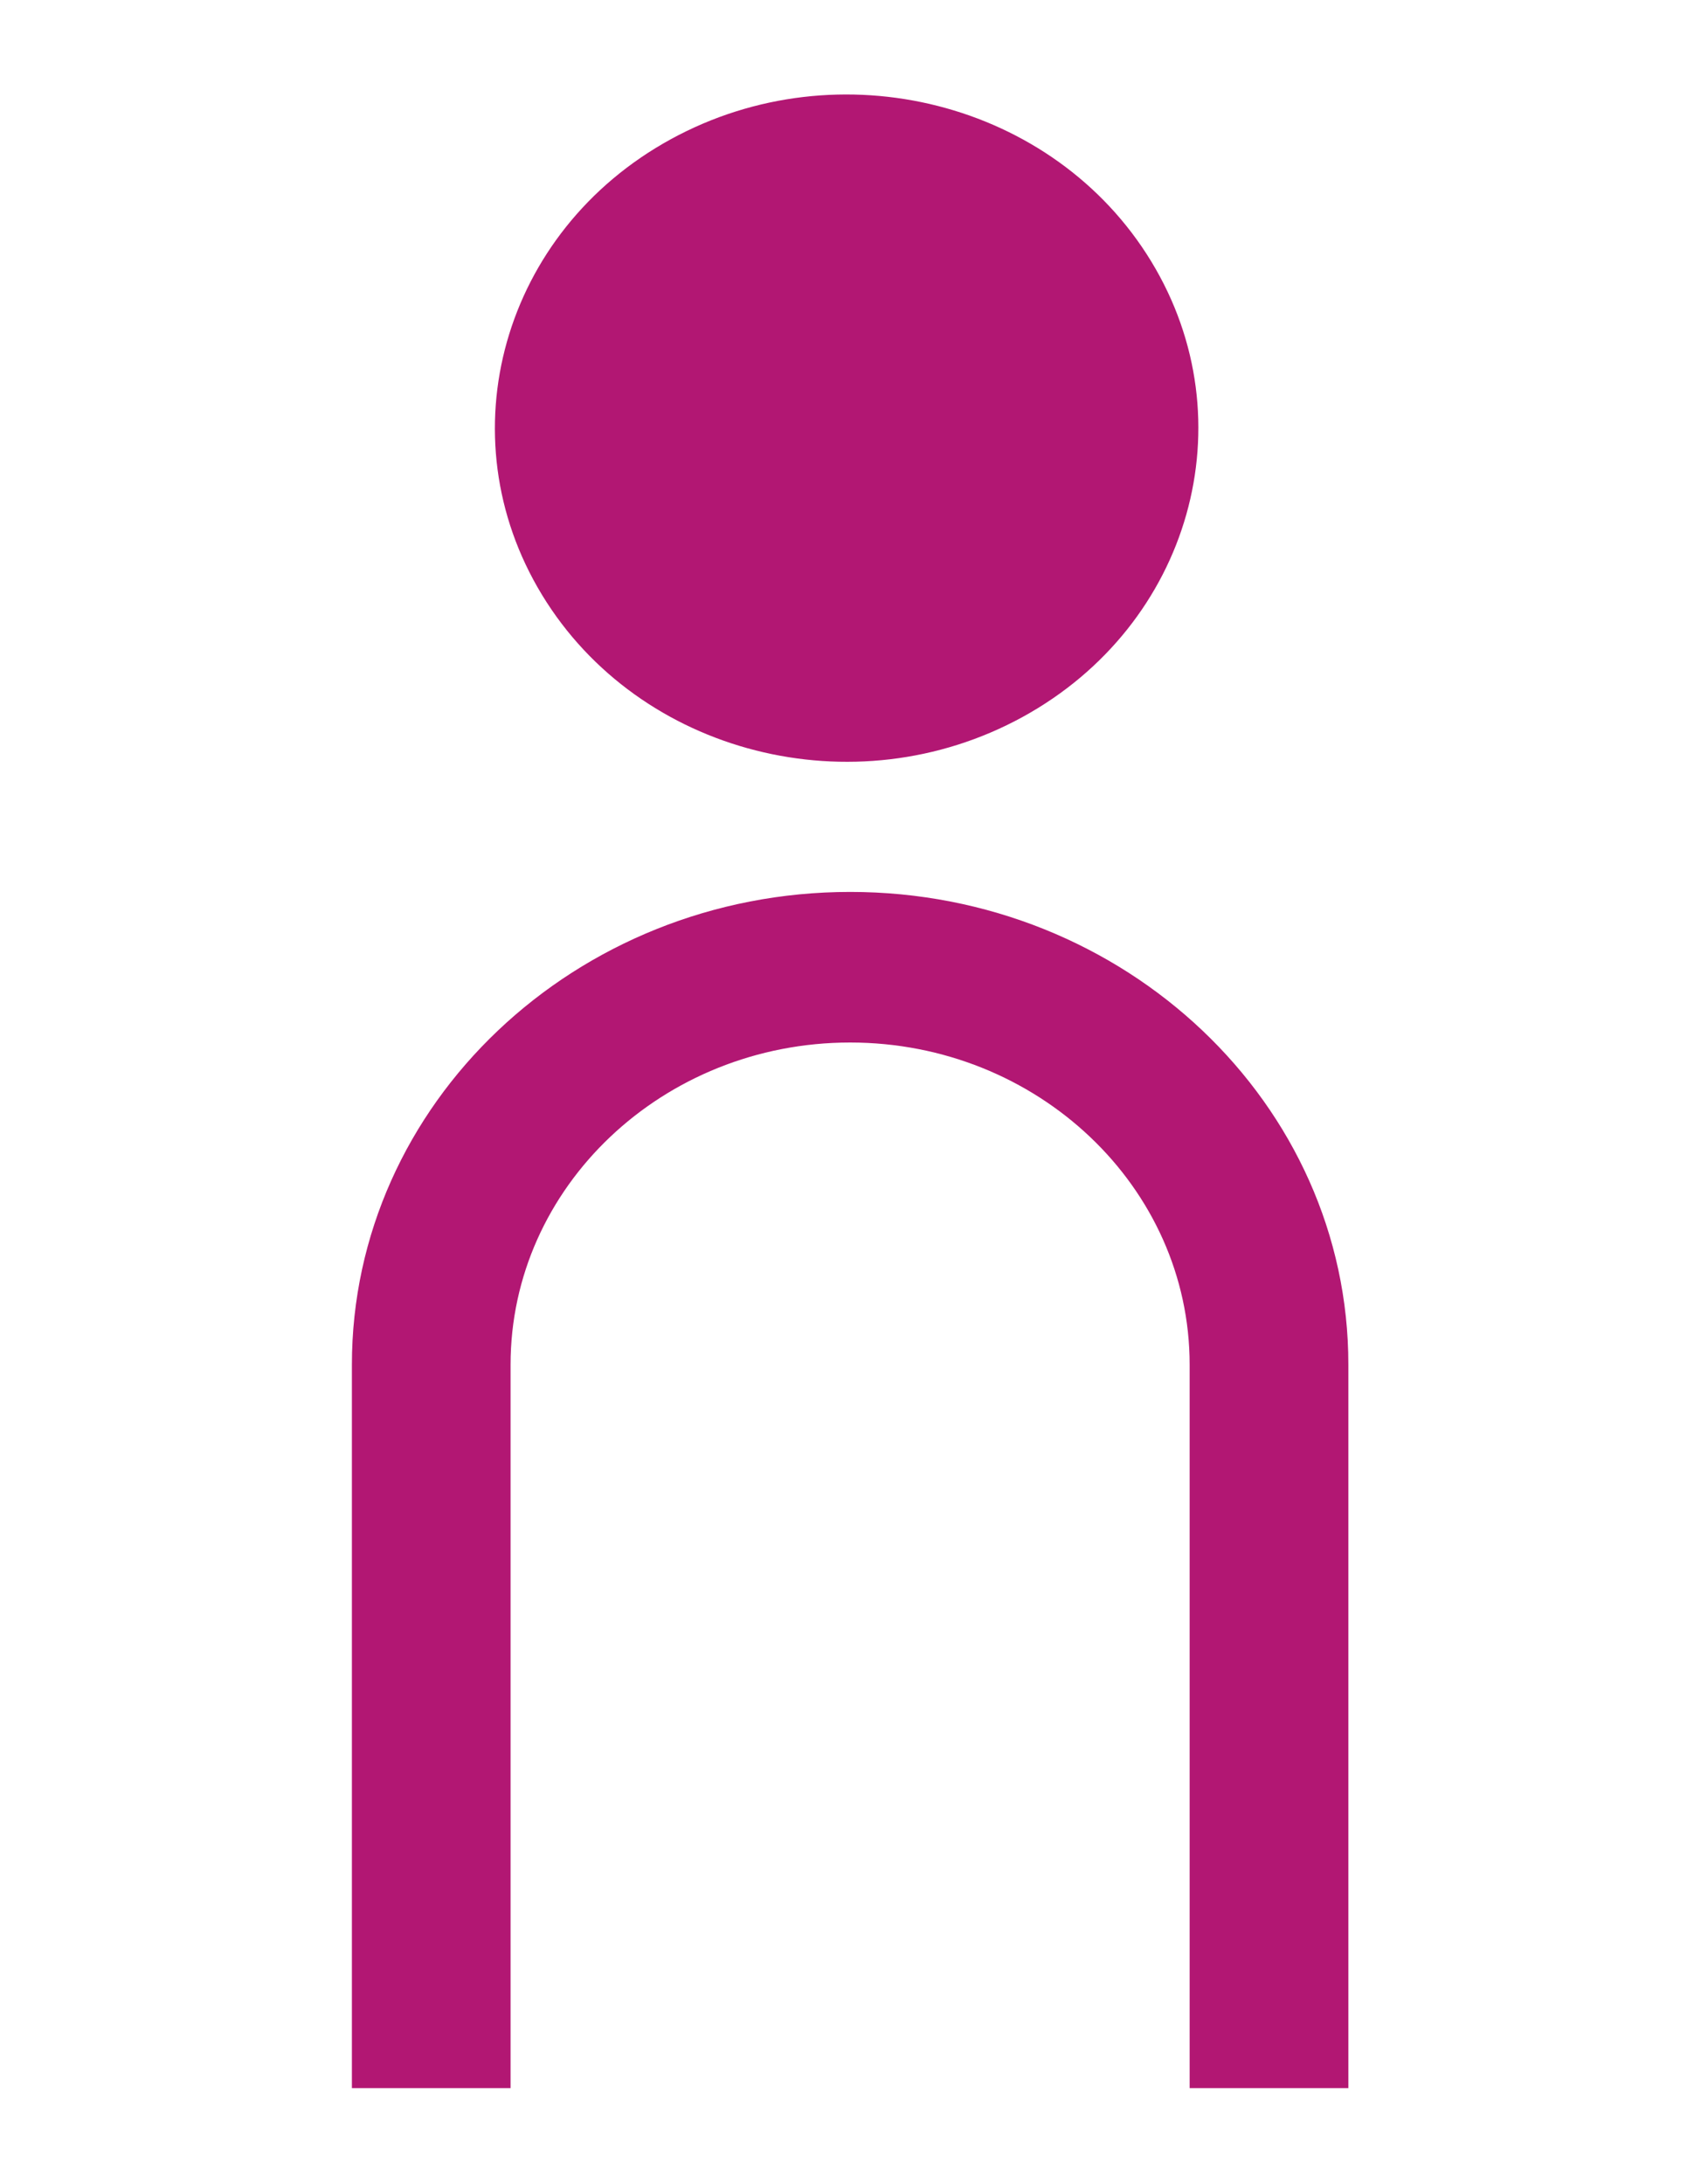 <svg width="45" height="58" viewBox="0 0 45 58" fill="none" xmlns="http://www.w3.org/2000/svg">
<path d="M22.585 23.685C15.285 23.685 9.348 29.315 9.348 36.238V55.449H13.563V36.238C13.563 31.521 17.609 27.684 22.583 27.684C27.557 27.684 31.602 31.521 31.602 36.238V55.449H35.818V36.238C35.823 29.315 29.885 23.685 22.585 23.685Z" fill="#B21773"/>
<path d="M27.16 19.042C31.629 16.596 33.16 11.178 30.581 6.941C28.002 2.703 22.288 1.251 17.82 3.697C13.351 6.143 11.82 11.56 14.399 15.798C16.978 20.035 22.691 21.488 27.16 19.042Z" fill="#B21773"/>
</svg>

